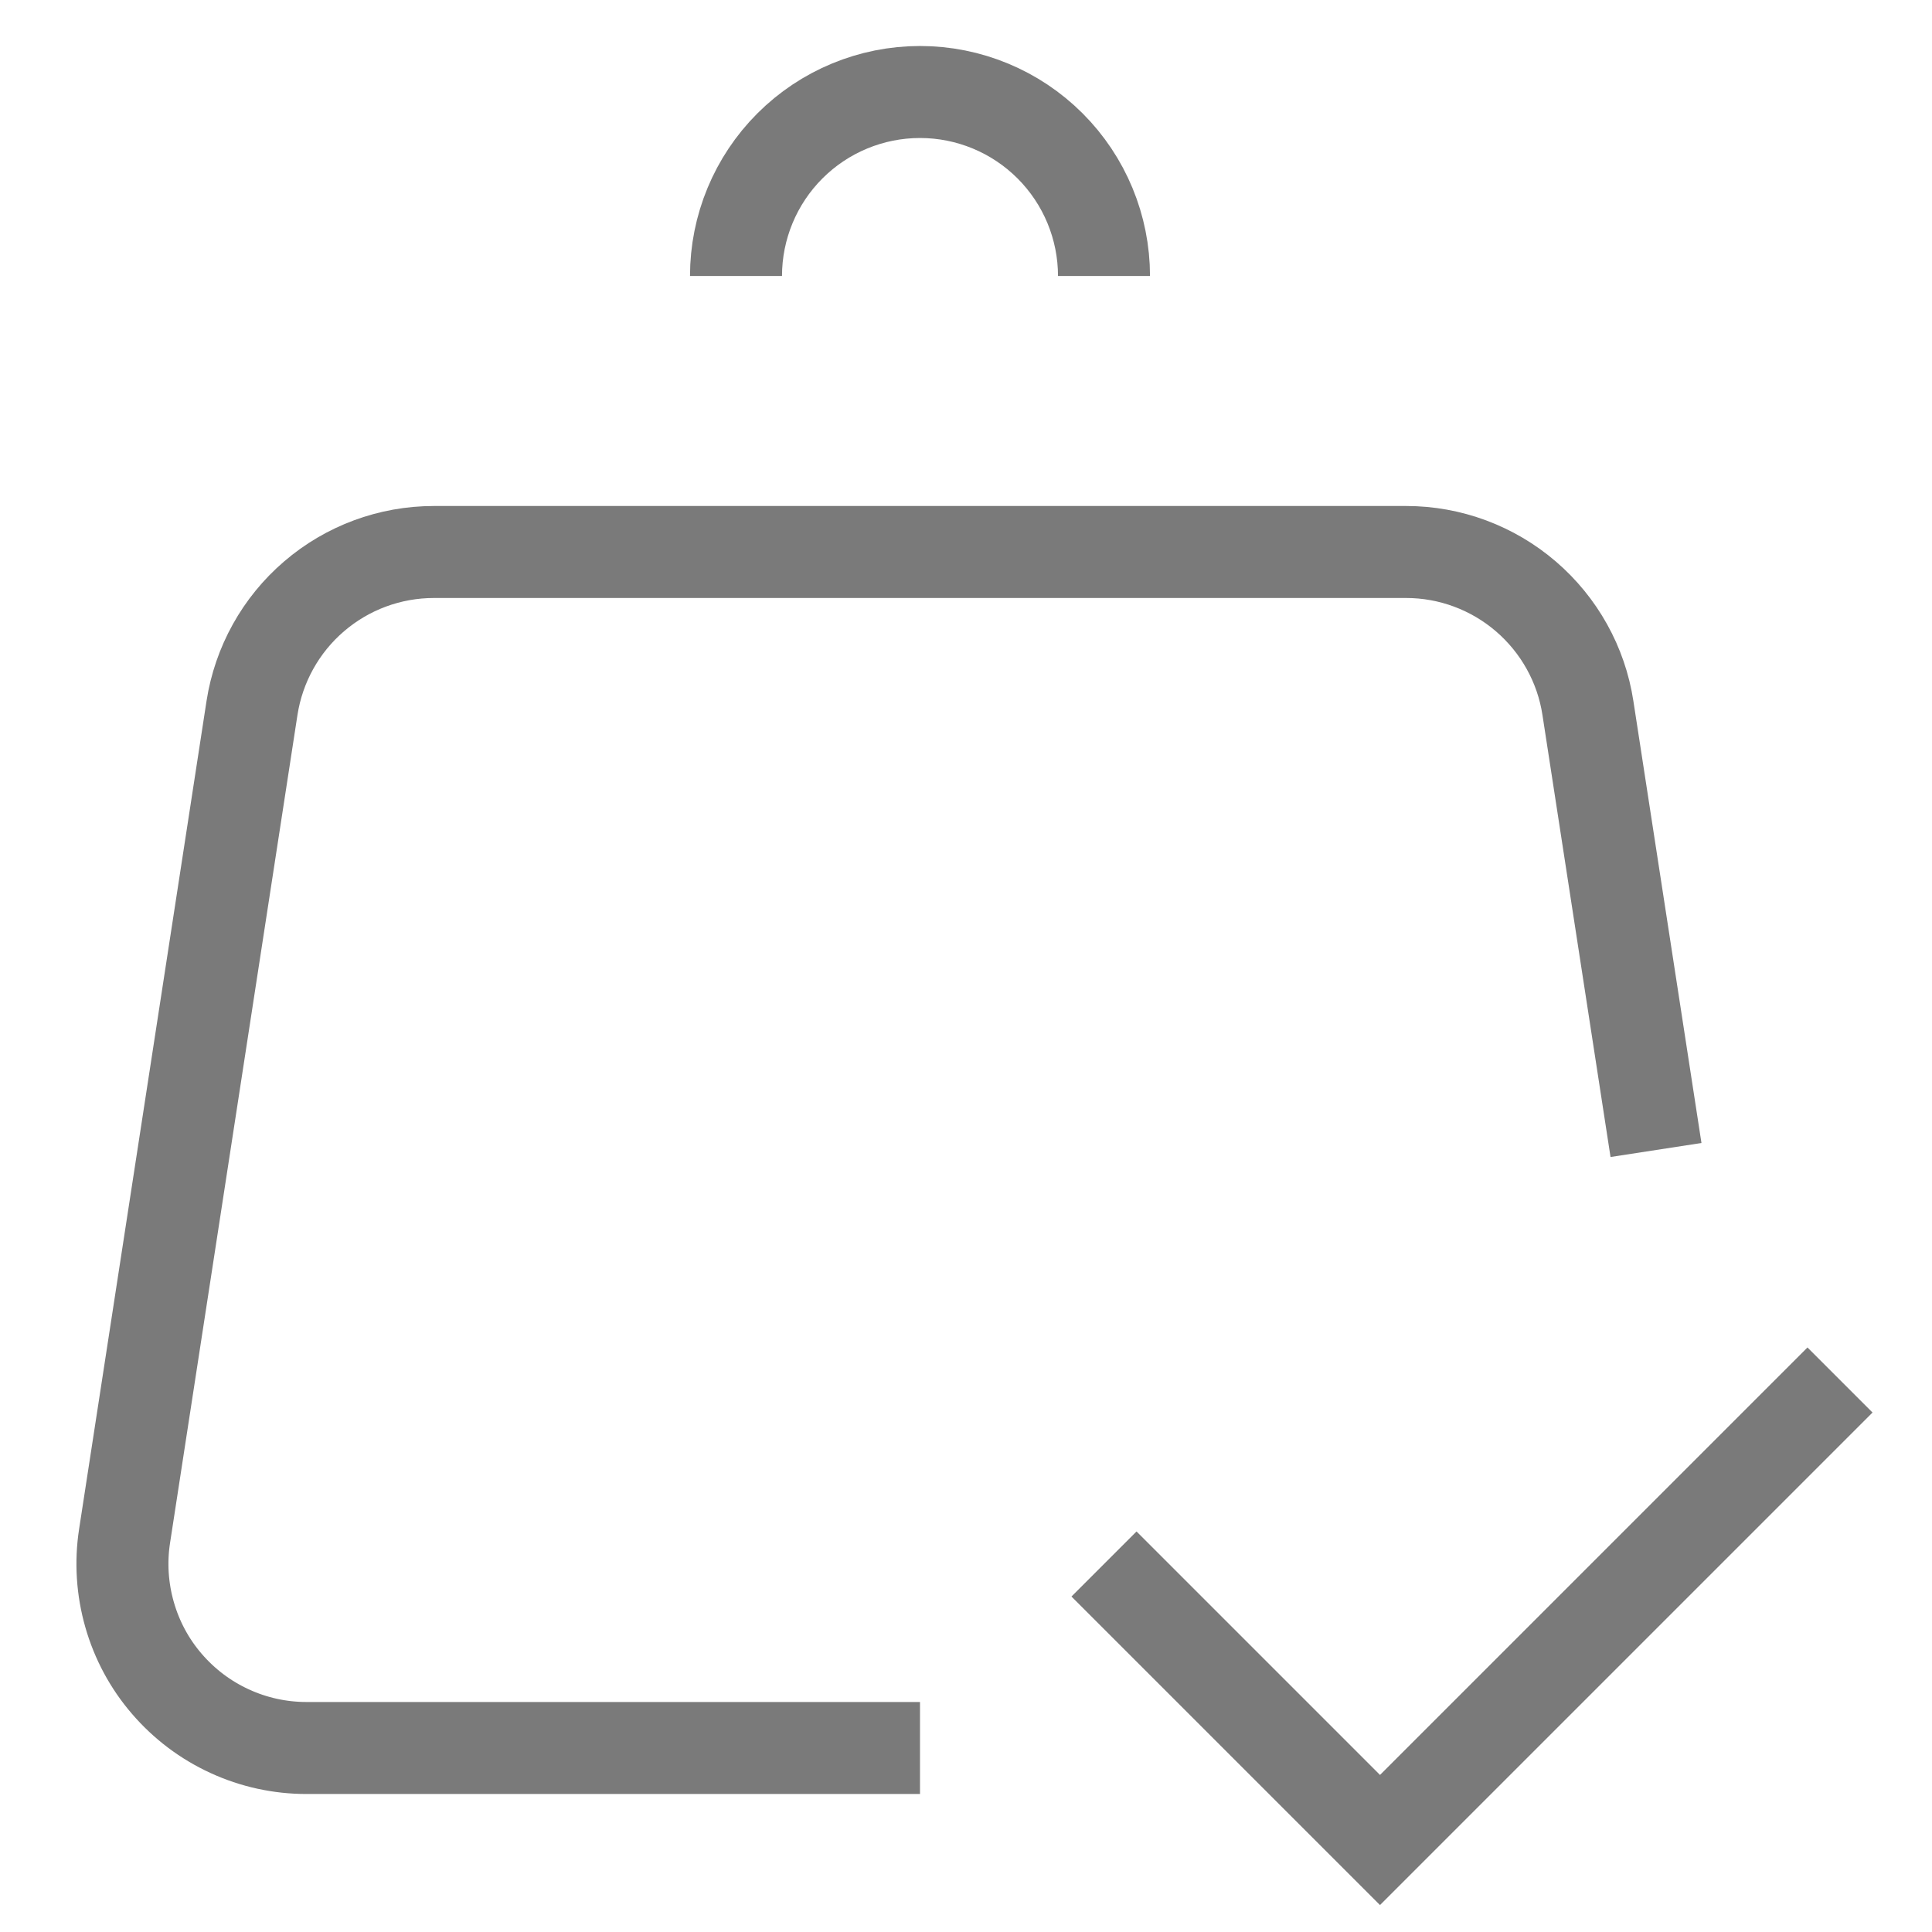 <svg width="21" height="21" viewBox="0 0 21 21" fill="none" xmlns="http://www.w3.org/2000/svg">
<g id="Group">
<path id="Vector" d="M18 12.5L17.26 7.696C17.188 7.224 16.948 6.794 16.586 6.483C16.224 6.172 15.762 6 15.285 6H4.716C4.238 6 3.776 6.171 3.414 6.482C3.051 6.793 2.812 7.224 2.739 7.696L1.354 16.696C1.31 16.981 1.329 17.272 1.408 17.549C1.487 17.827 1.625 18.084 1.813 18.302C2.001 18.521 2.234 18.697 2.496 18.817C2.758 18.938 3.043 19 3.331 19H10" stroke="#7A7A7A" strokeWidth="1.5" strokeLinecap="round" strokeLinejoin="round"/>
<path id="Vector_2" d="M12 17L15 20L20 15M12 3C12 2.47 11.789 1.961 11.414 1.586C11.039 1.211 10.53 1 10 1C9.47 1 8.961 1.211 8.586 1.586C8.211 1.961 8 2.47 8 3" stroke="#7A7A7A" strokeWidth="1.5" strokeLinecap="round" strokeLinejoin="round"/>
</g>
</svg>
